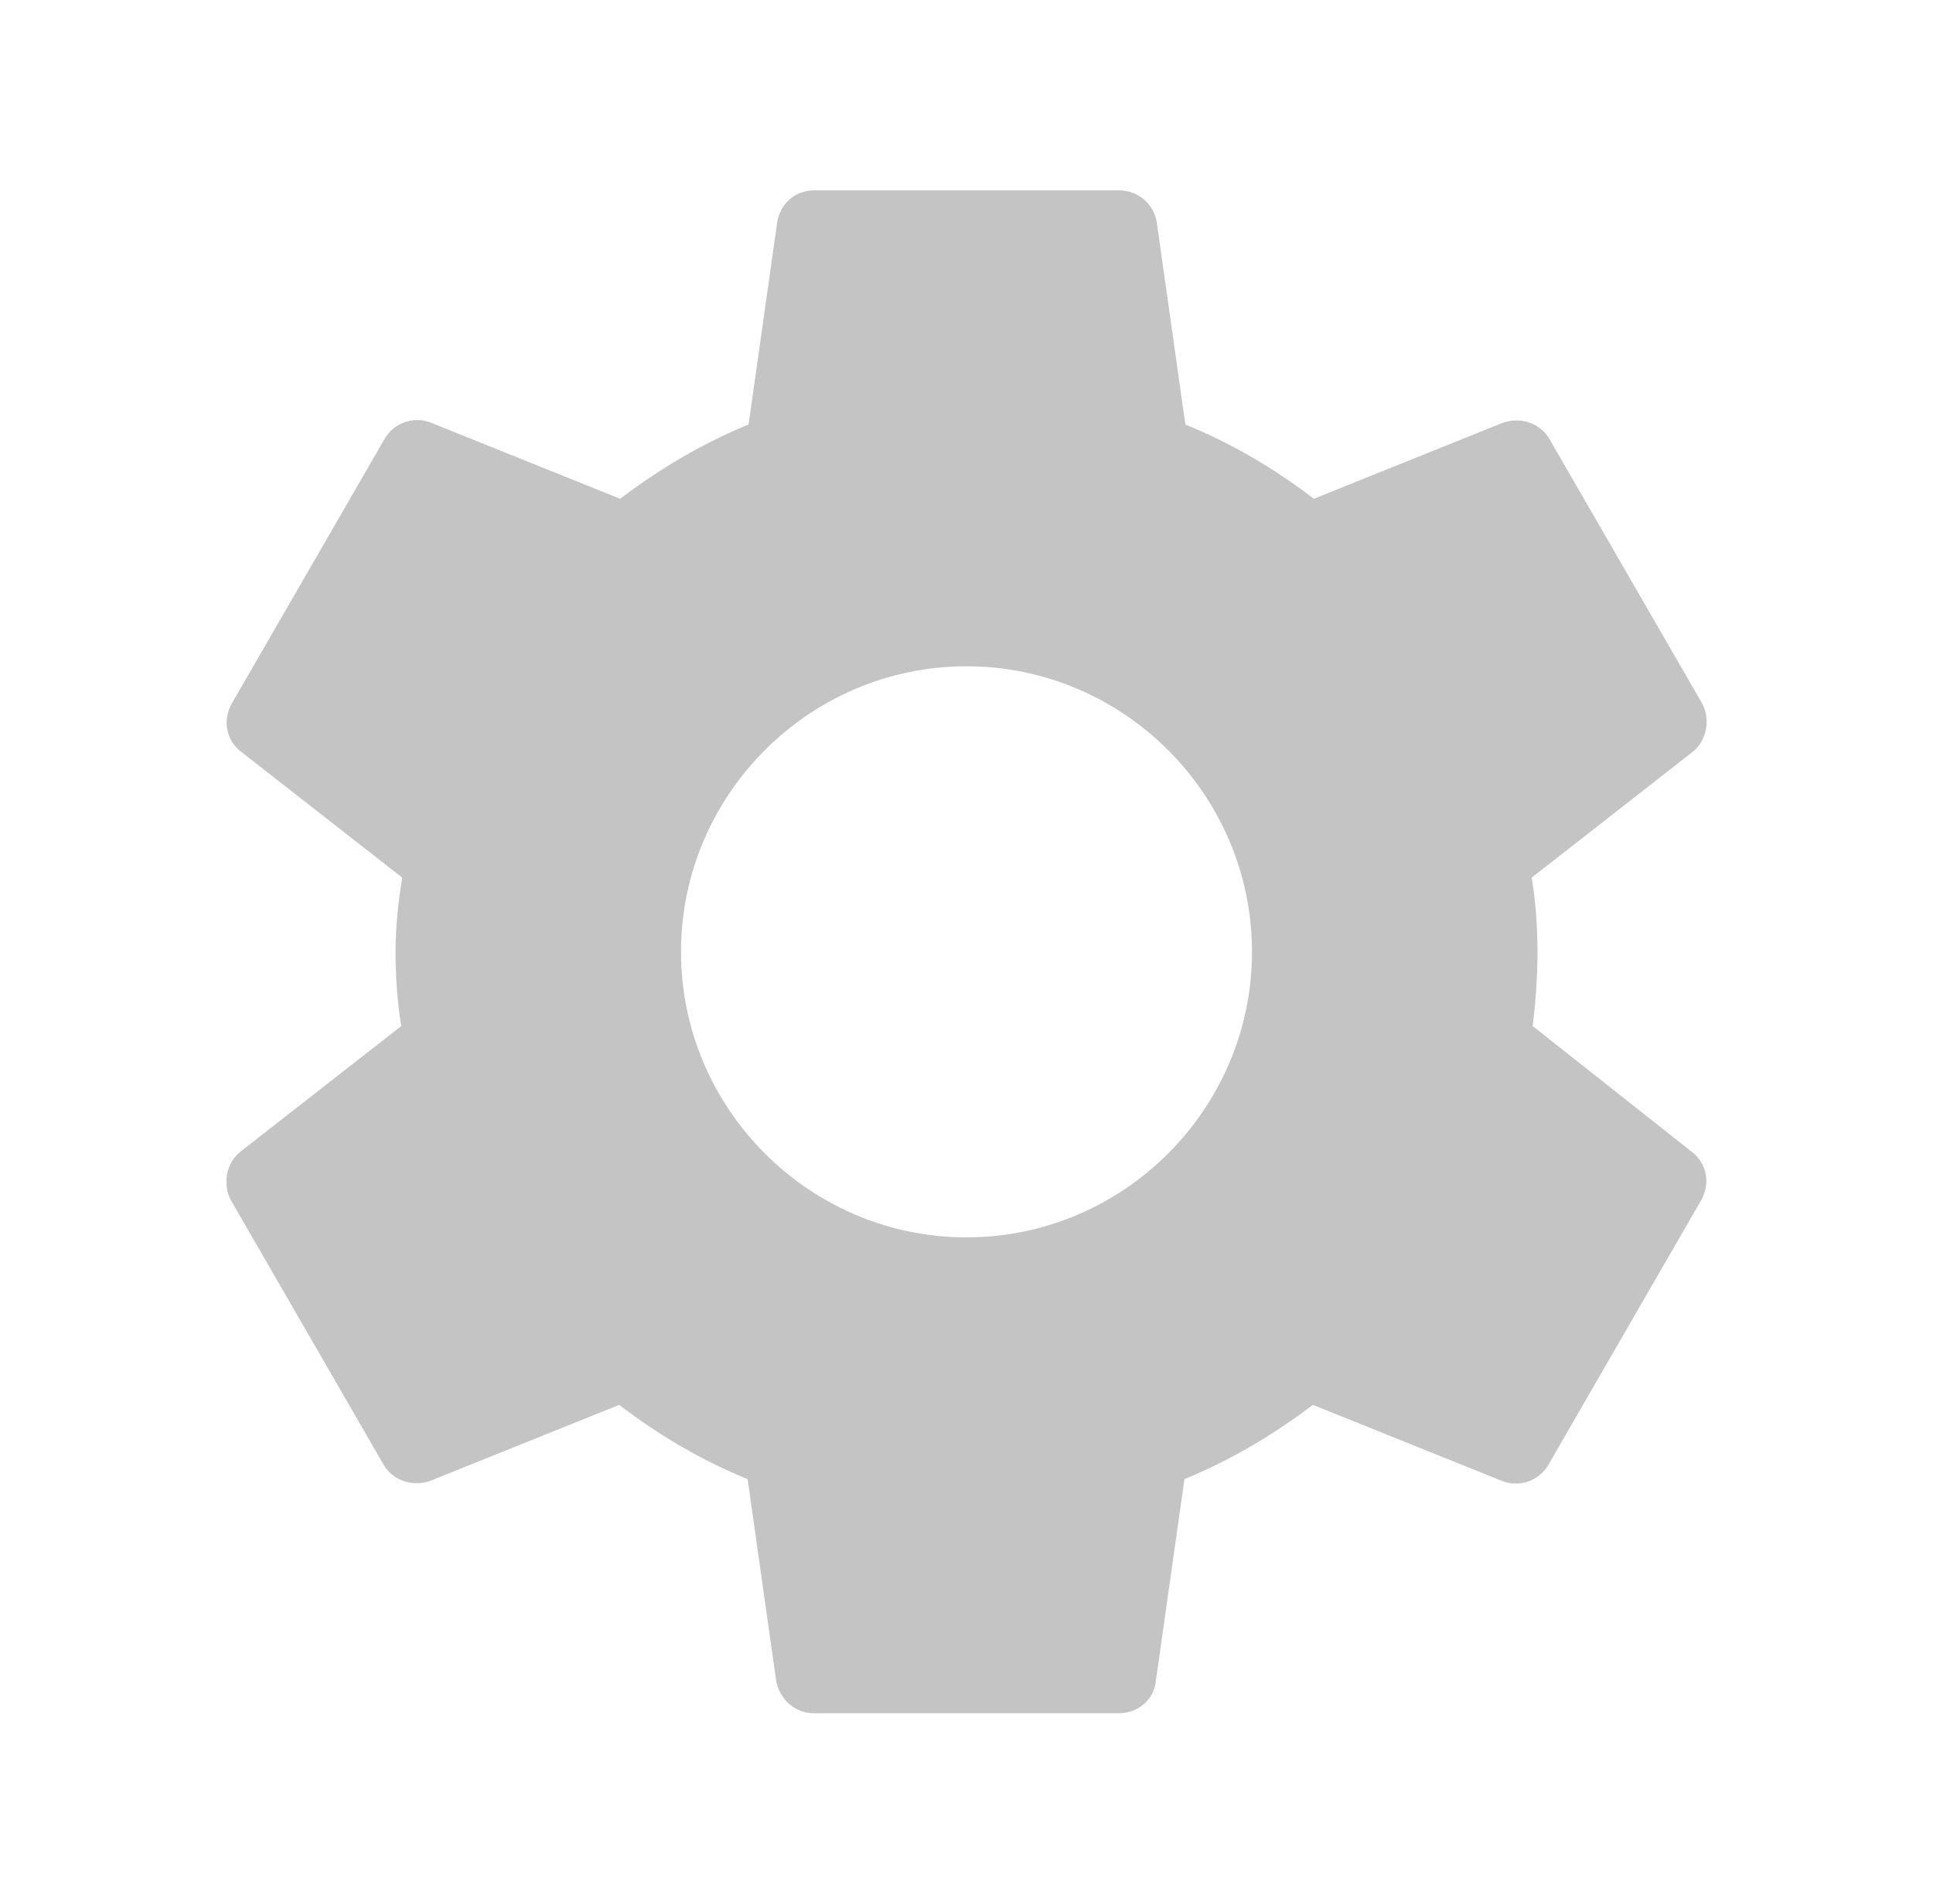 <svg width="65" height="64" viewBox="0 0 65 64" fill="none" xmlns="http://www.w3.org/2000/svg">
<path d="M51.54 34.496C51.636 33.696 51.7 32.864 51.7 32C51.7 31.136 51.636 30.304 51.508 29.504L56.916 25.28C57.396 24.896 57.524 24.192 57.236 23.648L52.116 14.784C51.796 14.208 51.124 14.016 50.548 14.208L44.18 16.768C42.836 15.744 41.428 14.912 39.86 14.272L38.9 7.488C38.804 6.848 38.26 6.4 37.62 6.4H27.38C26.74 6.4 26.228 6.848 26.132 7.488L25.172 14.272C23.604 14.912 22.164 15.776 20.852 16.768L14.484 14.208C13.908 13.984 13.236 14.208 12.916 14.784L7.796 23.648C7.476 24.224 7.604 24.896 8.116 25.28L13.524 29.504C13.396 30.304 13.3 31.168 13.3 32C13.3 32.832 13.364 33.696 13.492 34.496L8.084 38.72C7.604 39.104 7.476 39.808 7.764 40.352L12.884 49.216C13.204 49.792 13.876 49.984 14.452 49.792L20.82 47.232C22.164 48.256 23.572 49.088 25.14 49.728L26.1 56.512C26.228 57.152 26.74 57.6 27.38 57.6H37.62C38.26 57.6 38.804 57.152 38.868 56.512L39.828 49.728C41.396 49.088 42.836 48.224 44.148 47.232L50.516 49.792C51.092 50.016 51.764 49.792 52.084 49.216L57.204 40.352C57.524 39.776 57.396 39.104 56.884 38.72L51.54 34.496ZM32.5 41.6C27.22 41.6 22.9 37.28 22.9 32C22.9 26.72 27.22 22.4 32.5 22.4C37.78 22.4 42.1 26.72 42.1 32C42.1 37.28 37.78 41.6 32.5 41.6Z" fill="#C4C4C4"/>
</svg>
